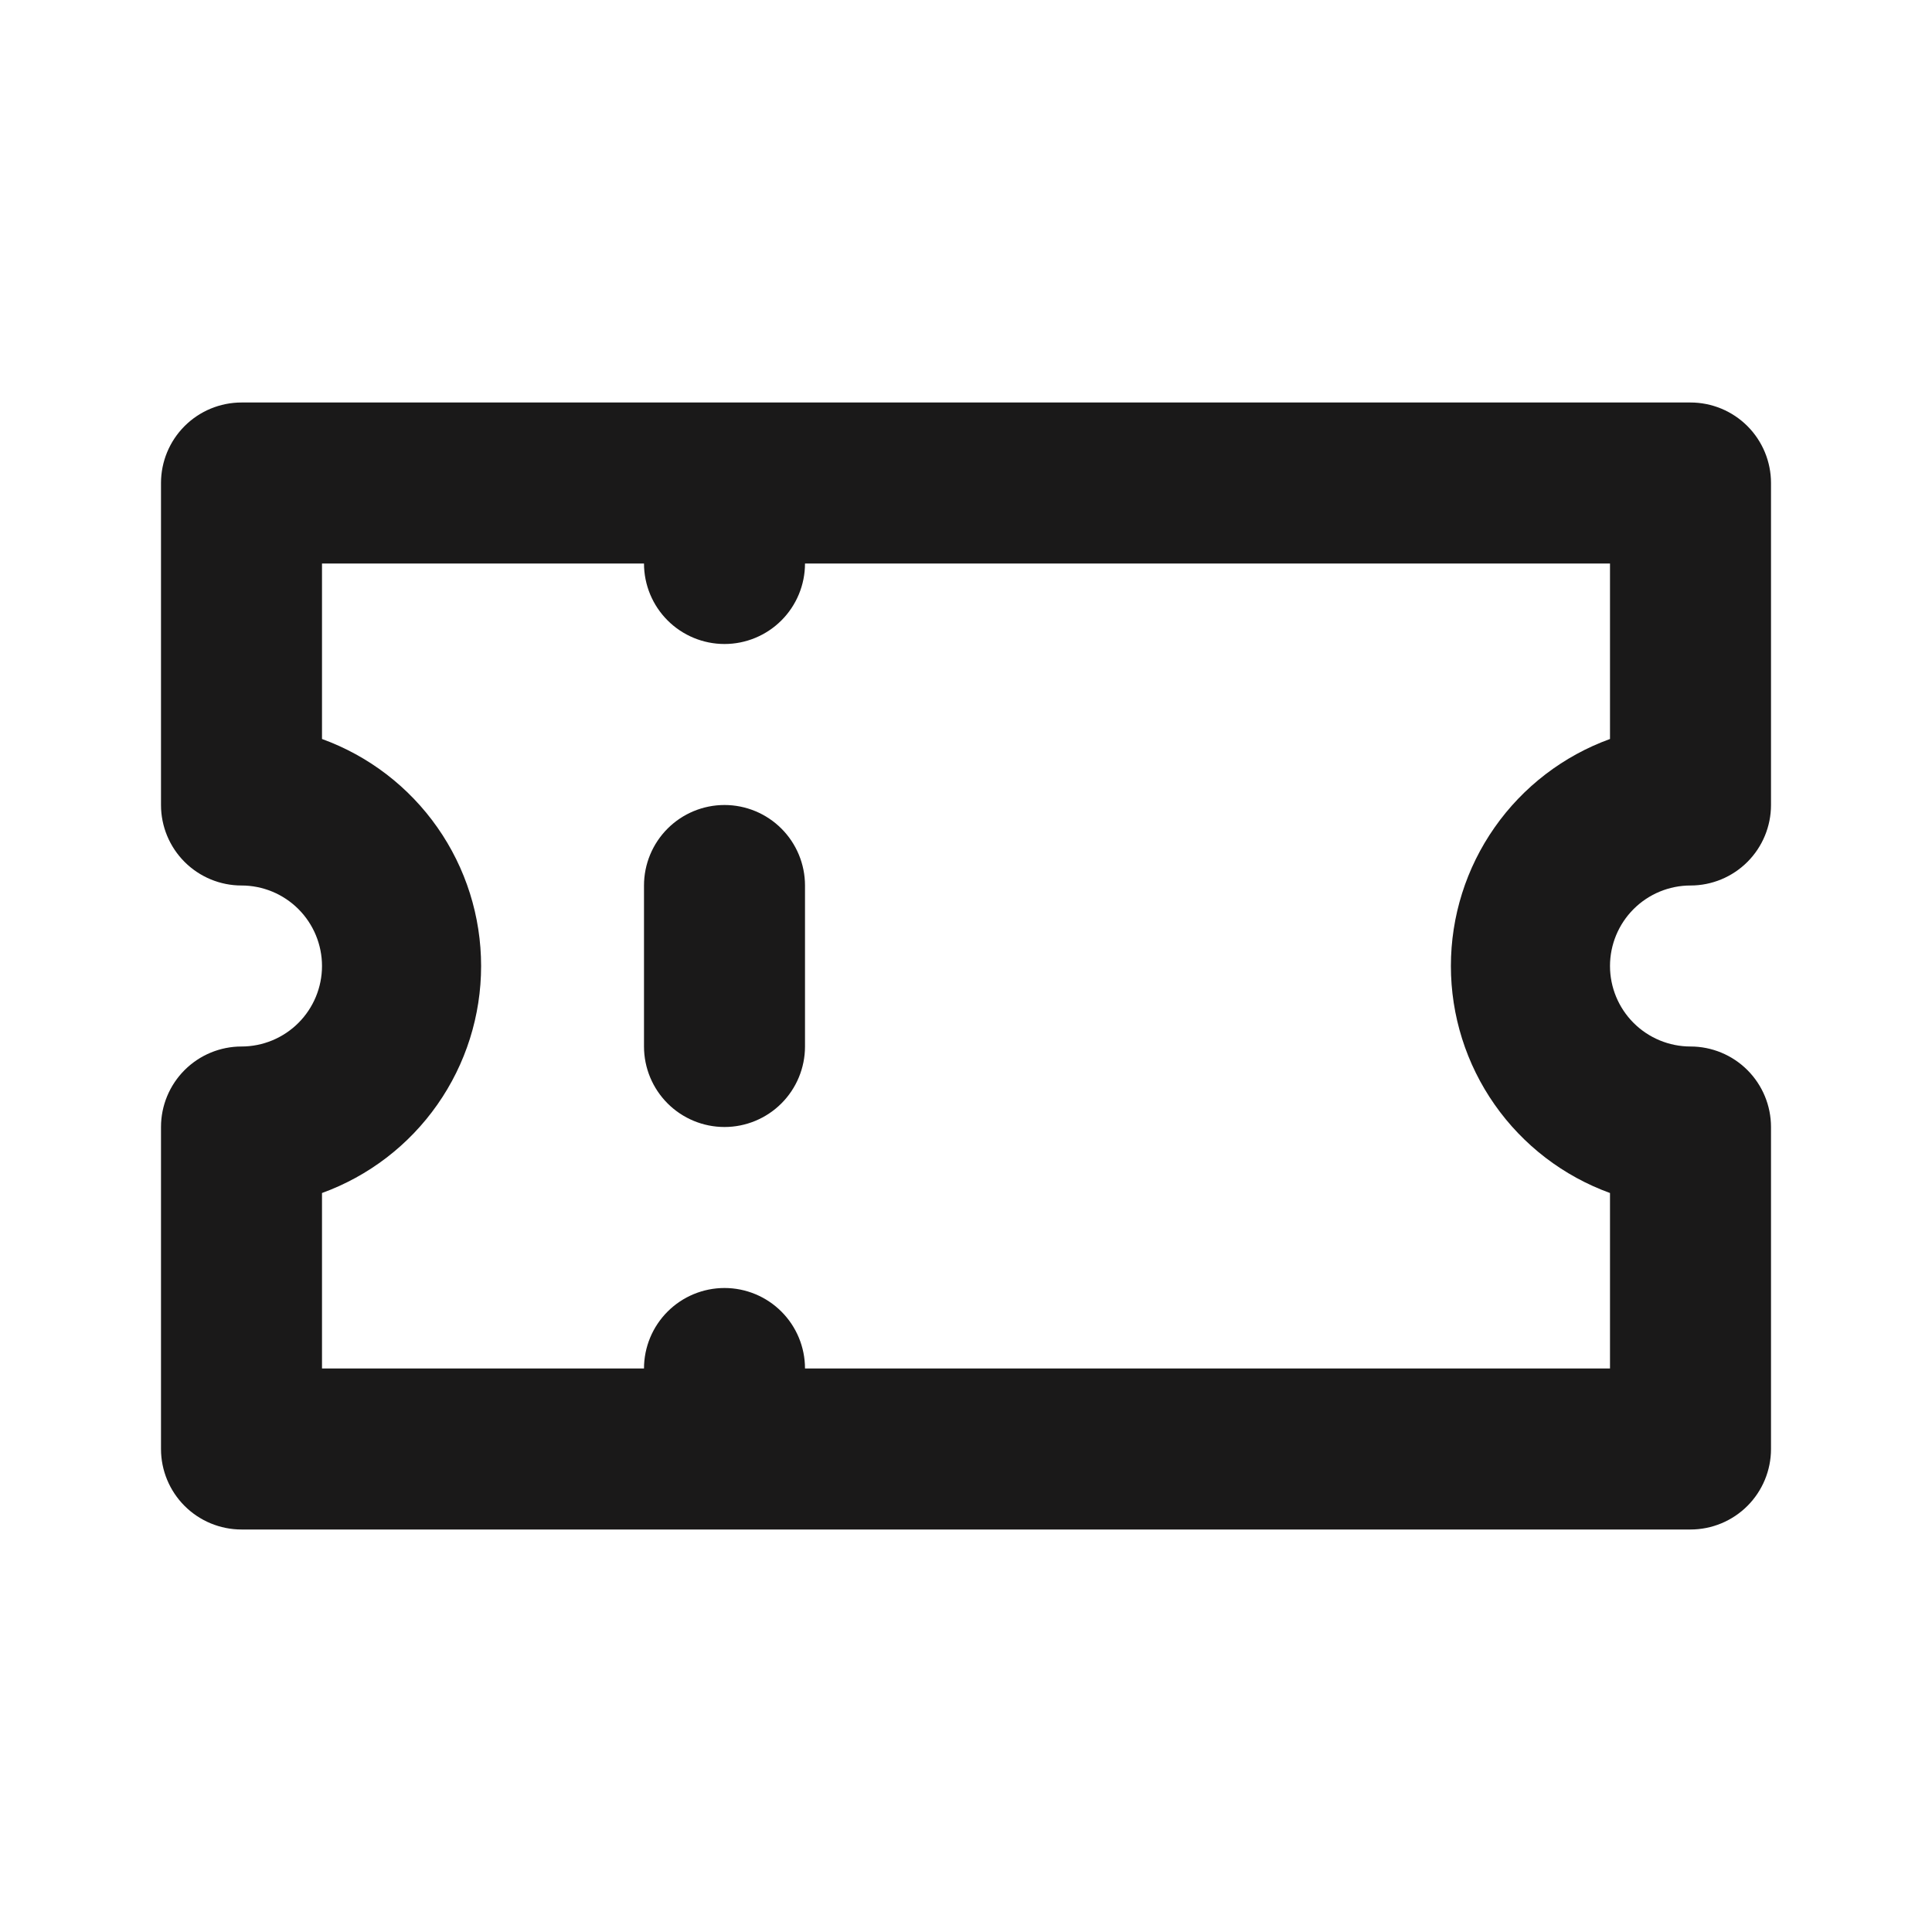 <svg width="48" height="48" viewBox="0 0 48 48" fill="none" xmlns="http://www.w3.org/2000/svg">
<path d="M18 20C17.47 20 16.961 20.211 16.586 20.586C16.211 20.961 16 21.47 16 22V26C16 26.53 16.211 27.039 16.586 27.414C16.961 27.789 17.47 28 18 28C18.53 28 19.039 27.789 19.414 27.414C19.789 27.039 20 26.53 20 26V22C20 21.47 19.789 20.961 19.414 20.586C19.039 20.211 18.53 20 18 20ZM42 22C42.53 22 43.039 21.789 43.414 21.414C43.789 21.039 44 20.53 44 20V12C44 11.47 43.789 10.961 43.414 10.586C43.039 10.211 42.53 10 42 10H6C5.47 10 4.961 10.211 4.586 10.586C4.211 10.961 4 11.47 4 12V20C4 20.53 4.211 21.039 4.586 21.414C4.961 21.789 5.47 22 6 22C6.53 22 7.039 22.211 7.414 22.586C7.789 22.961 8 23.47 8 24C8 24.53 7.789 25.039 7.414 25.414C7.039 25.789 6.53 26 6 26C5.47 26 4.961 26.211 4.586 26.586C4.211 26.961 4 27.47 4 28V36C4 36.53 4.211 37.039 4.586 37.414C4.961 37.789 5.47 38 6 38H42C42.53 38 43.039 37.789 43.414 37.414C43.789 37.039 44 36.53 44 36V28C44 27.47 43.789 26.961 43.414 26.586C43.039 26.211 42.53 26 42 26C41.47 26 40.961 25.789 40.586 25.414C40.211 25.039 40 24.53 40 24C40 23.47 40.211 22.961 40.586 22.586C40.961 22.211 41.47 22 42 22ZM40 18.36C38.842 18.78 37.841 19.547 37.134 20.556C36.426 21.565 36.047 22.768 36.047 24C36.047 25.232 36.426 26.435 37.134 27.444C37.841 28.453 38.842 29.22 40 29.64V34H20C20 33.47 19.789 32.961 19.414 32.586C19.039 32.211 18.53 32 18 32C17.47 32 16.961 32.211 16.586 32.586C16.211 32.961 16 33.47 16 34H8V29.64C9.158 29.22 10.159 28.453 10.866 27.444C11.574 26.435 11.953 25.232 11.953 24C11.953 22.768 11.574 21.565 10.866 20.556C10.159 19.547 9.158 18.78 8 18.36V14H16C16 14.53 16.211 15.039 16.586 15.414C16.961 15.789 17.47 16 18 16C18.53 16 19.039 15.789 19.414 15.414C19.789 15.039 20 14.53 20 14H40V18.36Z" fill="#1A1919"/>
</svg>
